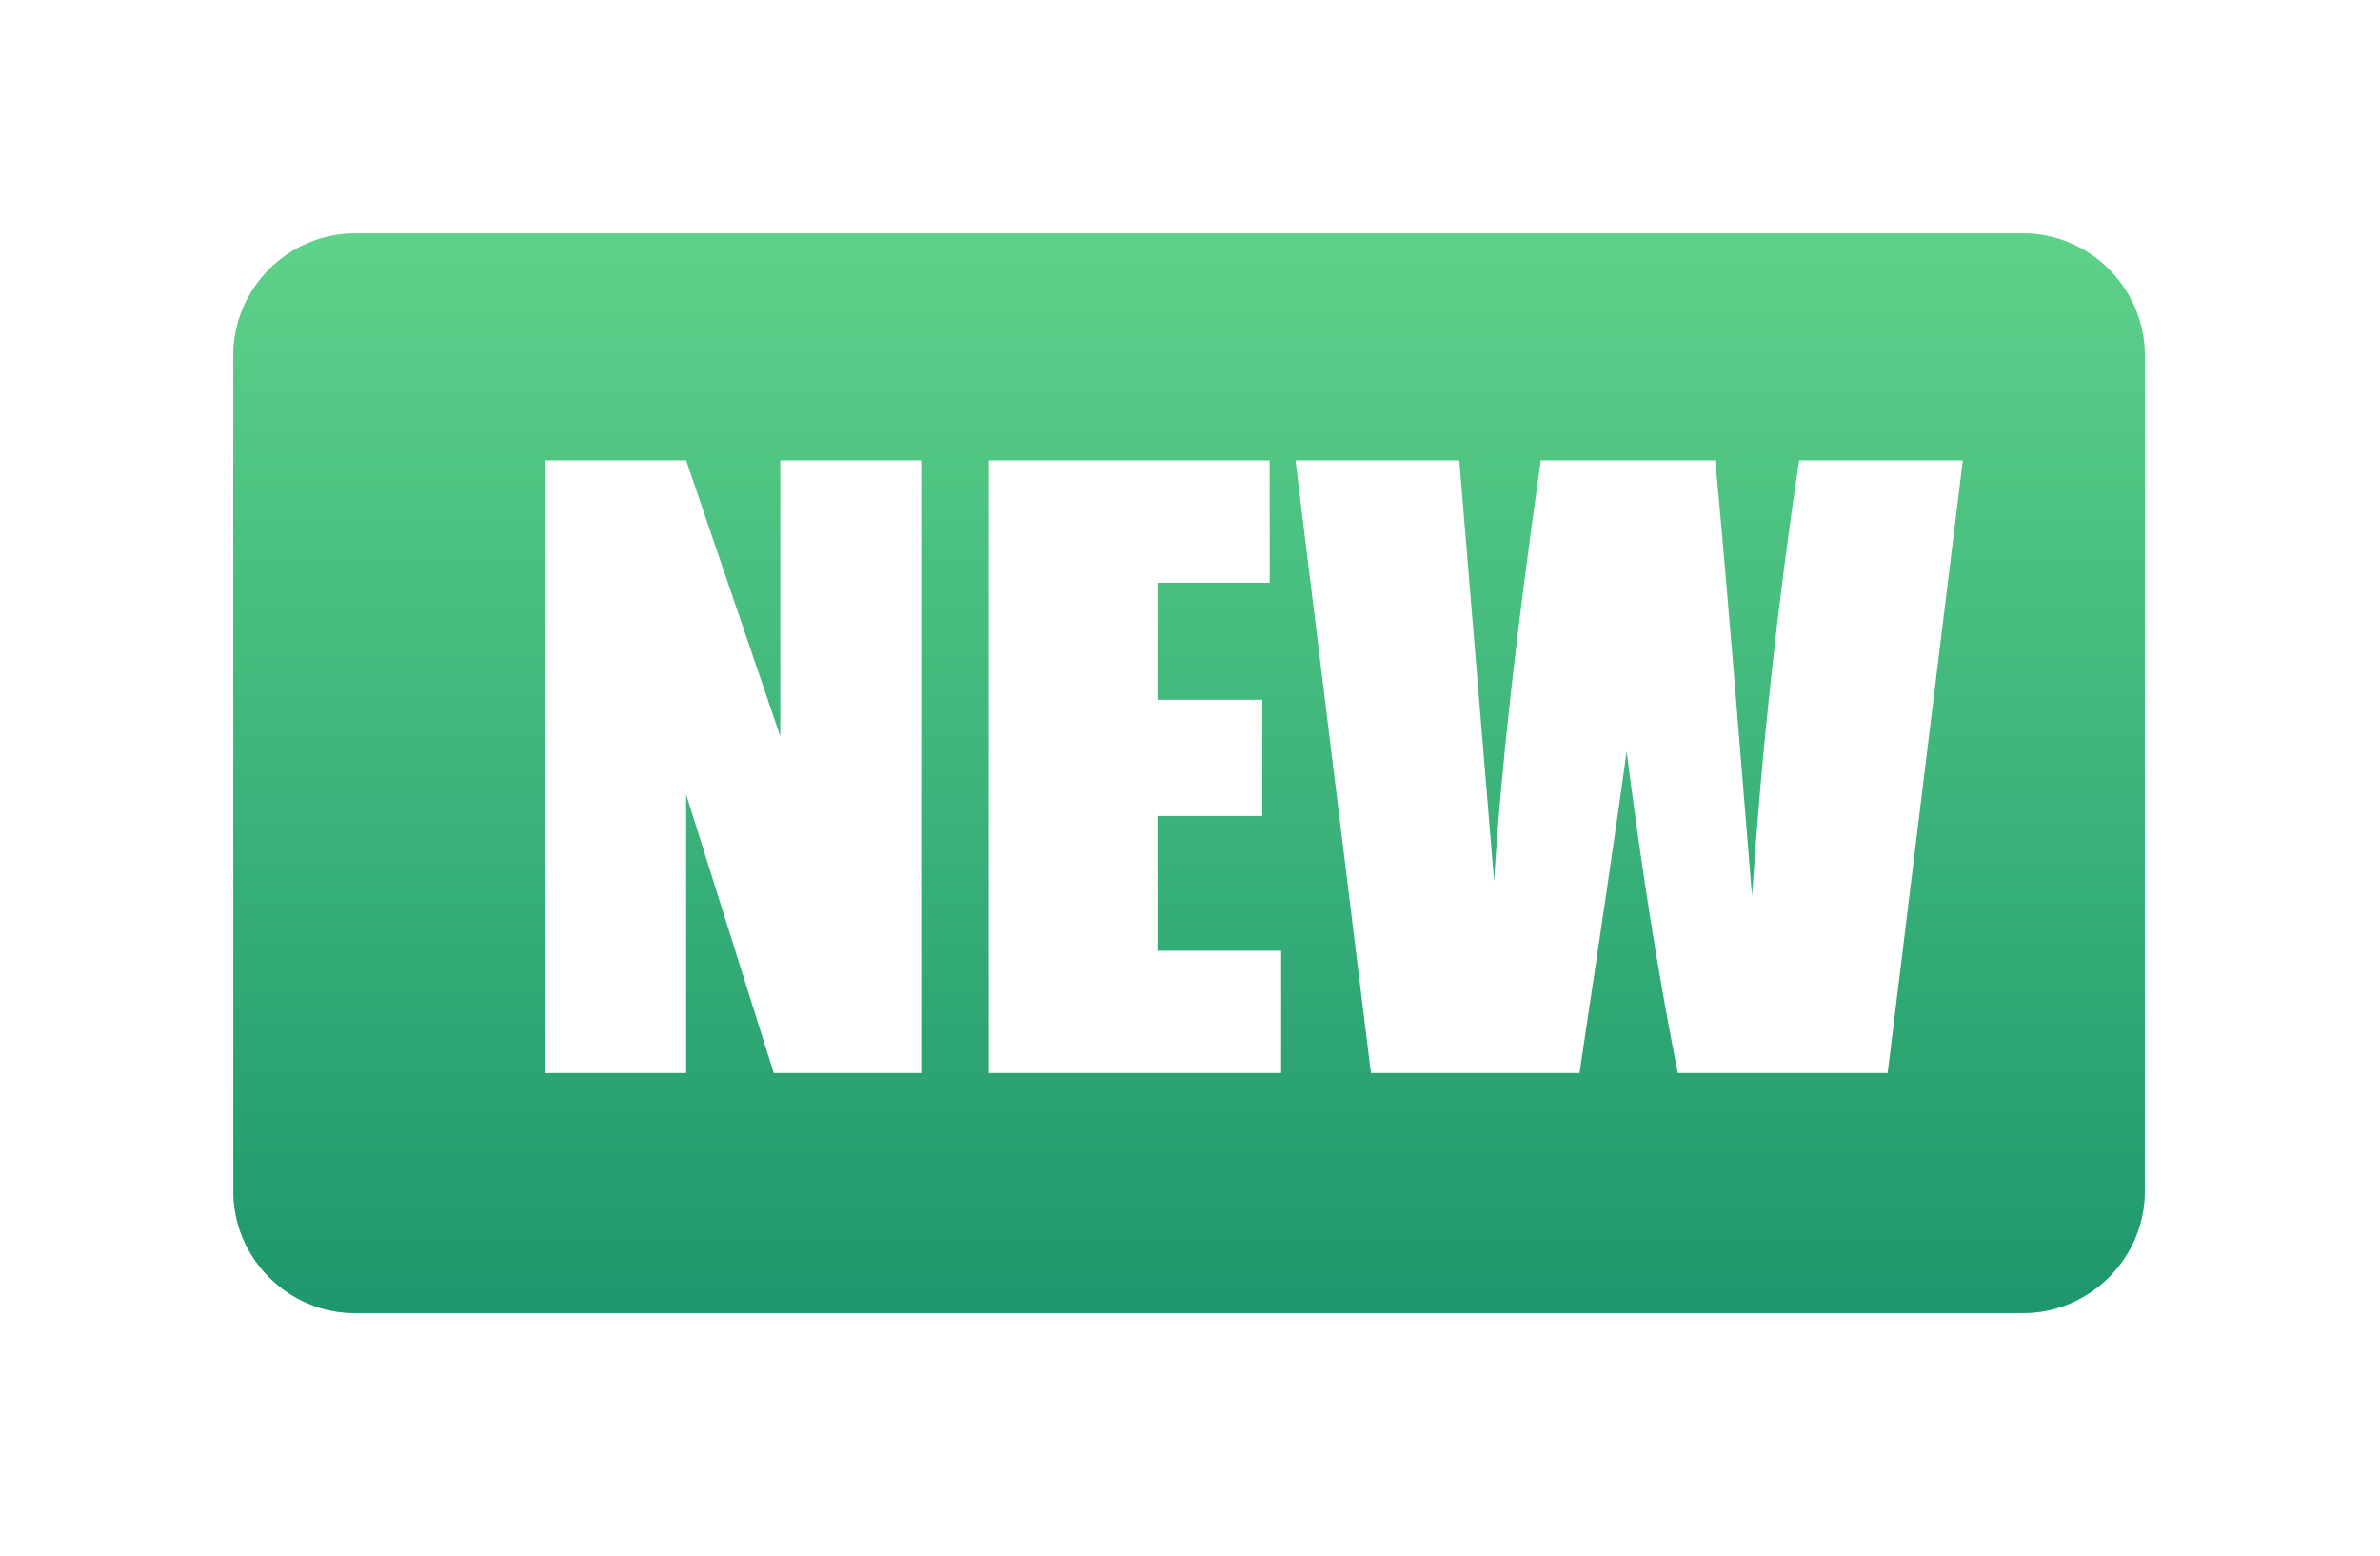 <?xml version="1.0" encoding="UTF-8"?> <svg xmlns="http://www.w3.org/2000/svg" width="153" height="100" viewBox="0 0 153 100" fill="none"> <g opacity="0.6" filter="url(#filter0_f_310_9)"> <path fill-rule="evenodd" clip-rule="evenodd" d="M22.85 15H130.03C134.35 15 137.88 18.53 137.88 22.85V76.54C137.88 80.86 134.35 84.39 130.03 84.39H22.85C18.53 84.4 15 80.87 15 76.55V22.85C15 18.53 18.53 15 22.85 15ZM59.22 29.59V68.96H49.74L44.11 51.06V68.96H35.06V29.59H44.11L50.16 47.32V29.59H59.22ZM63.56 29.59H81.62V37.45H74.41V44.97H81.15V52.44H74.41V61.1H82.36V68.96H63.56V29.59ZM126.18 29.59L121.35 68.96H107.86C106.65 62.91 105.55 56.02 104.57 48.29C104.12 51.62 103.11 58.51 101.54 68.96H88.13L83.28 29.59H93.81L94.95 43.34L96.05 56.63C96.46 49.75 97.46 40.74 99.05 29.59H110.26C110.39 30.76 110.78 35.09 111.41 42.6L112.63 57.58C113.27 48.05 114.28 38.72 115.66 29.59H126.18Z" fill="url(#paint0_linear_310_9)"></path> </g> <rect x="32" y="27" width="95" height="44" fill="white"></rect> <path fill-rule="evenodd" clip-rule="evenodd" d="M22.85 15H130.03C134.35 15 137.88 18.53 137.88 22.85V76.54C137.88 80.86 134.35 84.39 130.03 84.39H22.85C18.53 84.4 15 80.87 15 76.55V22.85C15 18.53 18.53 15 22.85 15ZM59.22 29.59V68.96H49.74L44.11 51.06V68.96H35.06V29.59H44.11L50.16 47.32V29.59H59.22ZM63.56 29.59H81.62V37.45H74.41V44.97H81.15V52.44H74.41V61.1H82.36V68.96H63.56V29.59ZM126.18 29.59L121.35 68.96H107.86C106.65 62.91 105.55 56.02 104.57 48.29C104.12 51.62 103.11 58.51 101.54 68.96H88.13L83.28 29.59H93.81L94.95 43.34L96.05 56.63C96.46 49.75 97.46 40.74 99.05 29.59H110.26C110.39 30.76 110.78 35.09 111.41 42.6L112.63 57.58C113.27 48.05 114.28 38.72 115.66 29.59H126.18Z" fill="url(#paint1_linear_310_9)"></path> <defs> <filter id="filter0_f_310_9" x="0" y="0" width="152.88" height="99.39" filterUnits="userSpaceOnUse" color-interpolation-filters="sRGB"> <feFlood flood-opacity="0" result="BackgroundImageFix"></feFlood> <feBlend mode="normal" in="SourceGraphic" in2="BackgroundImageFix" result="shape"></feBlend> <feGaussianBlur stdDeviation="7.5" result="effect1_foregroundBlur_310_9"></feGaussianBlur> </filter> <linearGradient id="paint0_linear_310_9" x1="76.44" y1="15" x2="76.44" y2="84.39" gradientUnits="userSpaceOnUse"> <stop stop-color="#5ED289"></stop> <stop offset="1" stop-color="#1D976C"></stop> </linearGradient> <linearGradient id="paint1_linear_310_9" x1="76.44" y1="15" x2="76.44" y2="84.39" gradientUnits="userSpaceOnUse"> <stop stop-color="#5ED289"></stop> <stop offset="1" stop-color="#1D976C"></stop> </linearGradient> </defs> </svg> 